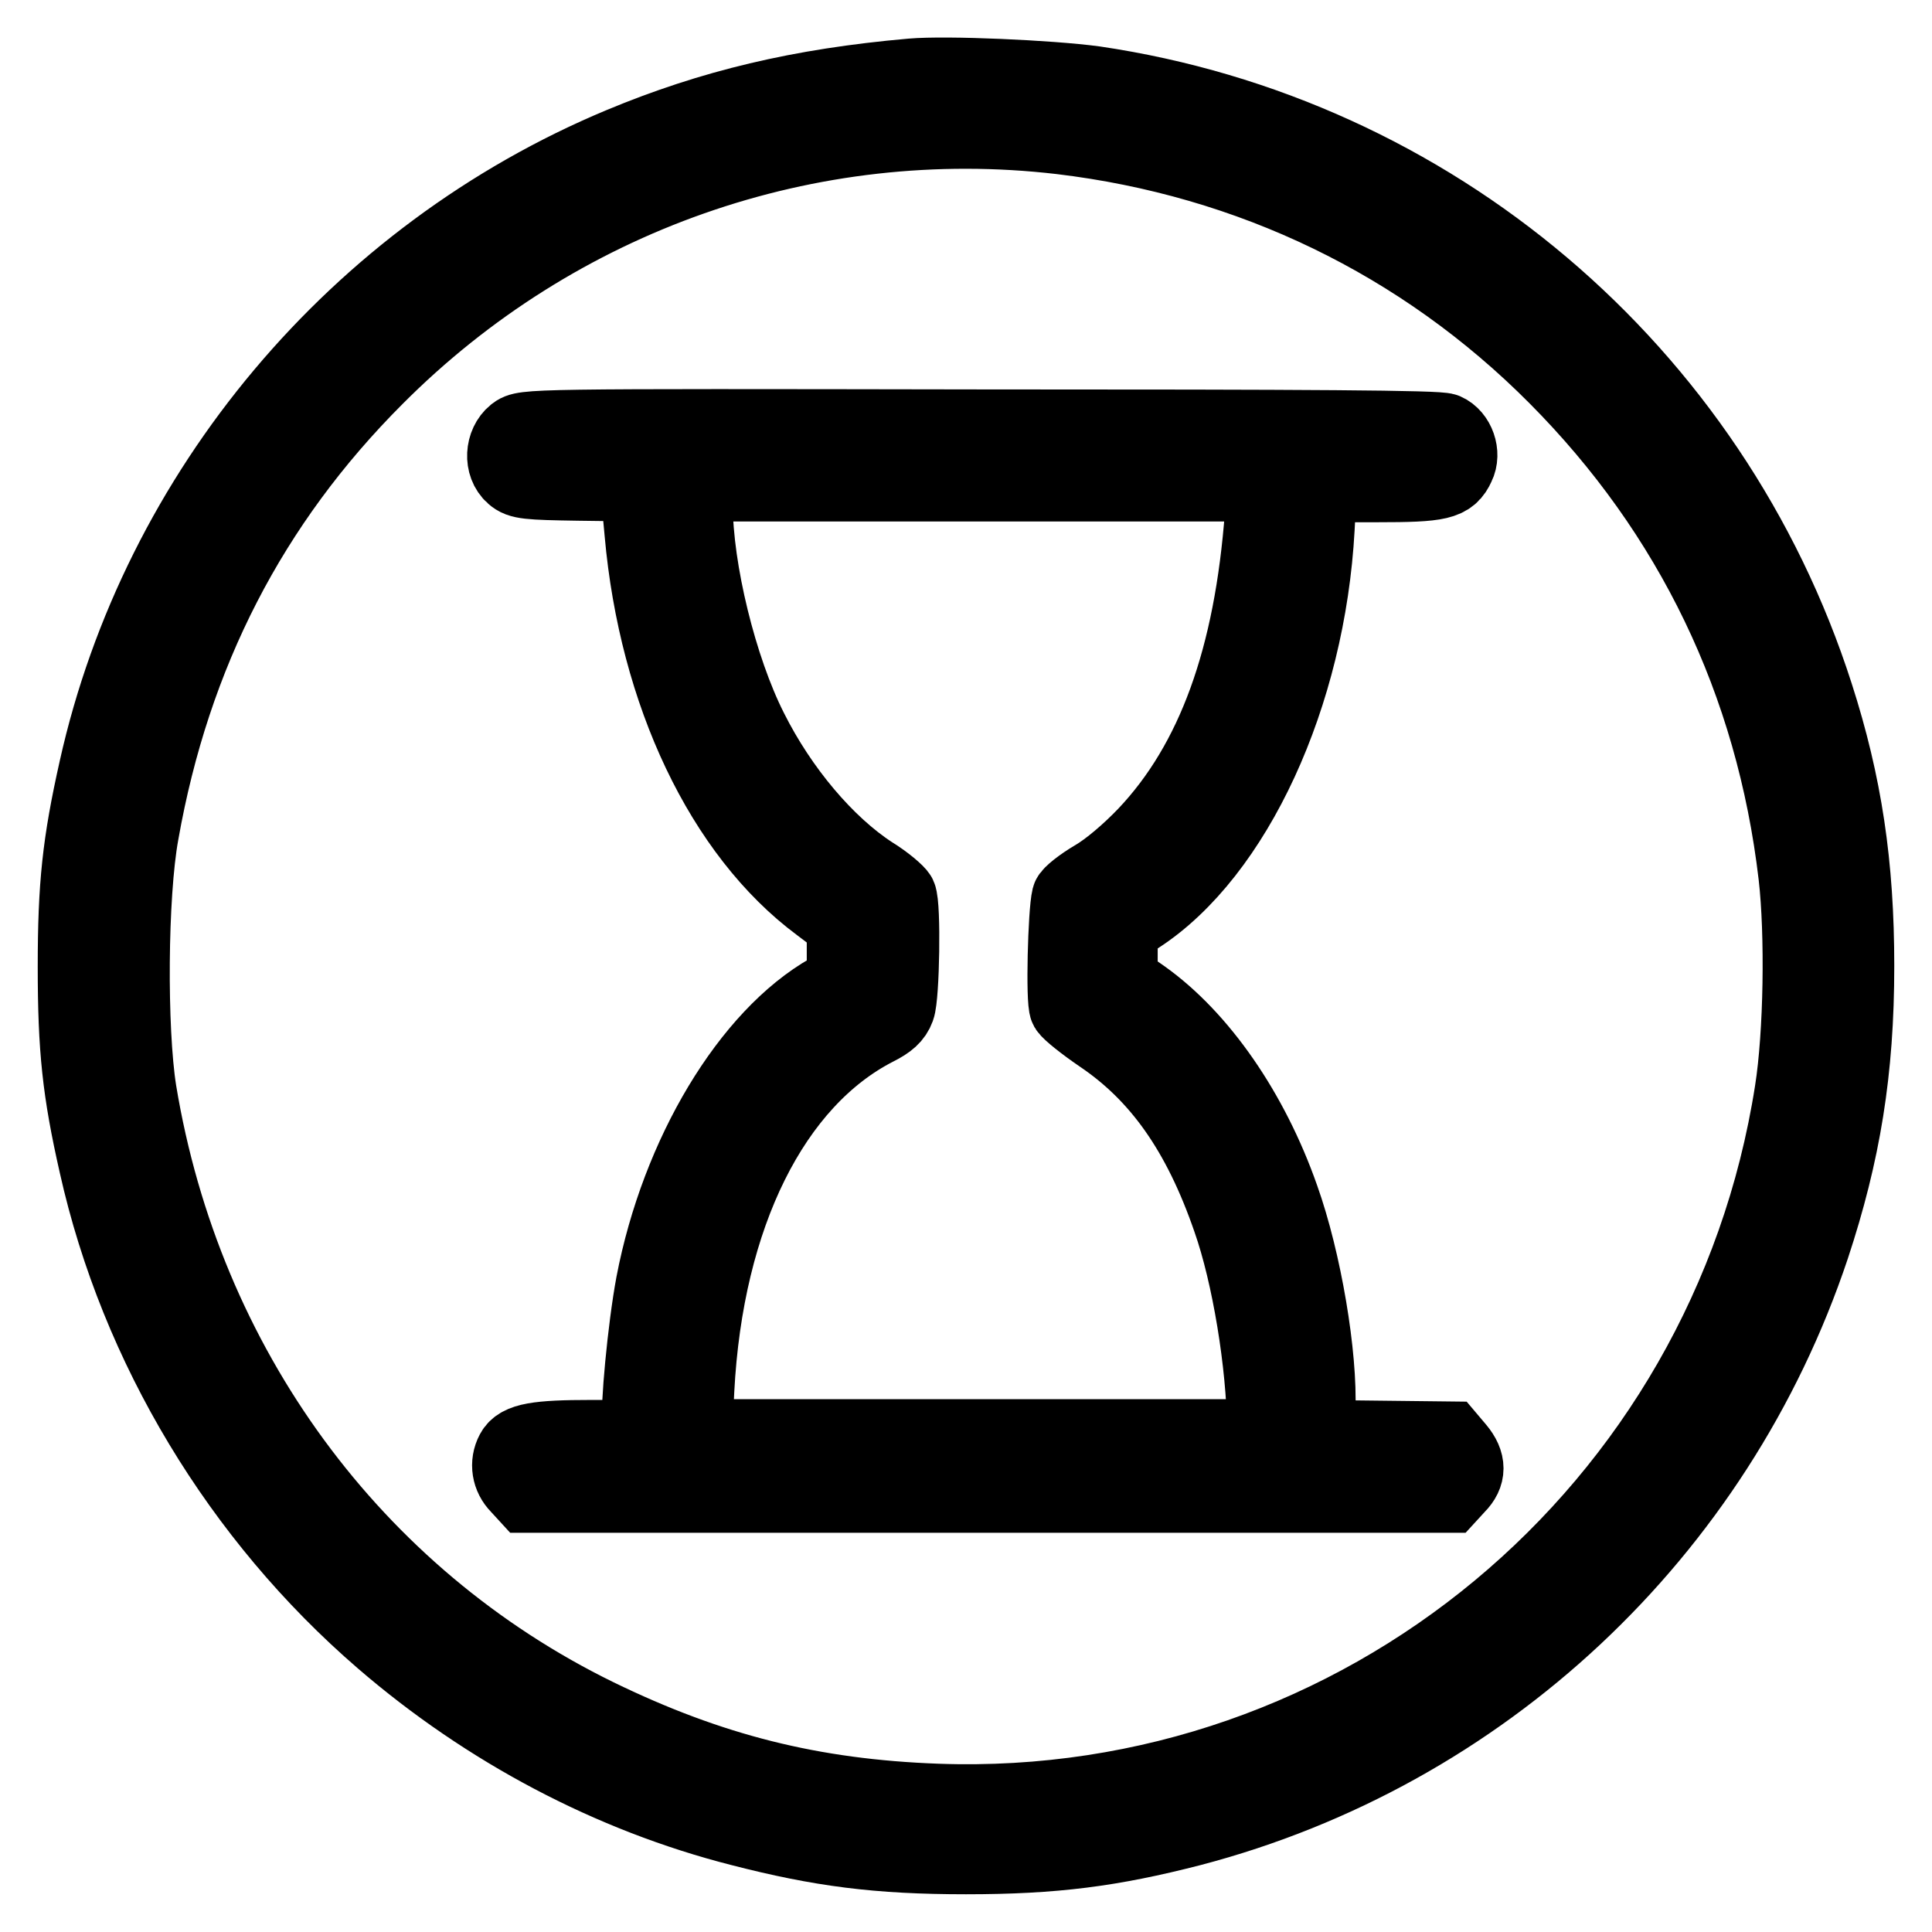 <?xml version="1.0" encoding="utf-8"?>
<!-- Svg Vector Icons : http://www.onlinewebfonts.com/icon -->
<!DOCTYPE svg PUBLIC "-//W3C//DTD SVG 1.1//EN" "http://www.w3.org/Graphics/SVG/1.1/DTD/svg11.dtd">
<svg version="1.1" xmlns="http://www.w3.org/2000/svg" xmlns:xlink="http://www.w3.org/1999/xlink" x="0px" y="0px" viewBox="0 0 256 256" enable-background="new 0 0 256 256" xml:space="preserve">
<g><g><g><path stroke-width="10" fill-opacity="0" stroke="#000000"  d="M120.8,10.1c-14.8,1.3-26.5,4.1-38.5,9.1c-35,14.6-61.3,45.9-69.5,82.7c-2.2,9.8-2.8,15.4-2.8,26.2c0,10.9,0.6,16.5,2.8,26.2c5.4,24.2,19,46.7,37.9,63c13.8,11.9,30.2,20.6,47.5,25c10.5,2.7,18.1,3.7,29.8,3.7c11.7,0,19.3-1,29.8-3.7c38.6-10.1,69.6-39.1,82.3-77.1c4.1-12.4,5.9-23.3,5.9-37.2c0-13.4-1.6-24.1-5.4-35.9c-13.8-43-50.8-74.4-95.6-81C139,10.3,125.4,9.7,120.8,10.1z M140.6,18.1c25.1,3,47.8,13.9,65.6,31.8C224.2,68,235,90.4,238,116c0.9,7.8,0.7,21-0.5,28.6c-8.7,55.7-57.3,96.1-113.3,94.1c-16.6-0.6-30.1-4-45.1-11.3c-32.3-15.8-54.7-46.4-60.7-82.8c-1.3-8.2-1.2-26,0.3-34.2c4.2-23.8,14.5-43.8,31.1-60.4C73.8,25.9,107.2,14.2,140.6,18.1z"/><path stroke-width="10" fill-opacity="0" stroke="#000000"  d="M68.2,57.5c-1.6,1.3-1.8,4.1-0.2,5.5c0.9,0.8,1.9,0.9,8.7,1l7.8,0.1l0.6,6.5c1.9,21.3,10.7,39.8,23.5,49.3l3.3,2.5v3.9v3.9l-2,1.1c-10.6,6-20,21.6-23.3,38.8c-1.1,5.9-2.1,16.6-1.8,18.8l0.3,1.6h-6.8c-7.1,0-9.5,0.4-10.3,1.9c-0.8,1.5-0.5,3.3,0.7,4.5l1.1,1.2h61.1H192l1.1-1.2c1.5-1.5,1.5-3.1,0-4.9l-1.1-1.3l-8.8-0.1l-8.7-0.1l0.1-3.6c0.3-7.2-1.8-19.8-4.8-28.2c-4-11.4-10.8-21.2-18.4-26.6l-3-2.1v-3.4V123l2.4-1.6c12.8-8.3,22.5-29.3,23.7-51.4l0.3-5.8h7.7c8.3,0,9.6-0.3,10.6-2.5c0.8-1.6,0-3.9-1.6-4.6c-0.9-0.4-17.5-0.5-61.7-0.5C69.5,56.5,69.5,56.5,68.2,57.5z M167.3,68.1c-1.4,19-6.4,32.9-15.5,42.5c-2.2,2.3-4.9,4.6-6.8,5.7c-1.7,1-3.2,2.2-3.3,2.6c-0.5,2-0.8,13.8-0.3,14.7c0.3,0.5,2.3,2.1,4.5,3.6c7.7,5.2,13.1,12.8,17.1,24.4c2.6,7.4,4.5,19.1,4.6,27.7v1.1h-37.8H92l0.3-6.2c1.2-23.2,10.1-41,23.8-48c1.6-0.8,2.4-1.5,2.8-2.6c0.6-1.6,0.8-13.6,0.2-14.9c-0.2-0.4-1.8-1.8-3.6-2.9c-6-3.9-12.1-11.1-16.1-19.1c-4.1-8.1-7.3-21.2-7.3-29.8v-2.8h37.7h37.7L167.3,68.1z"/></g></g></g>
</svg>